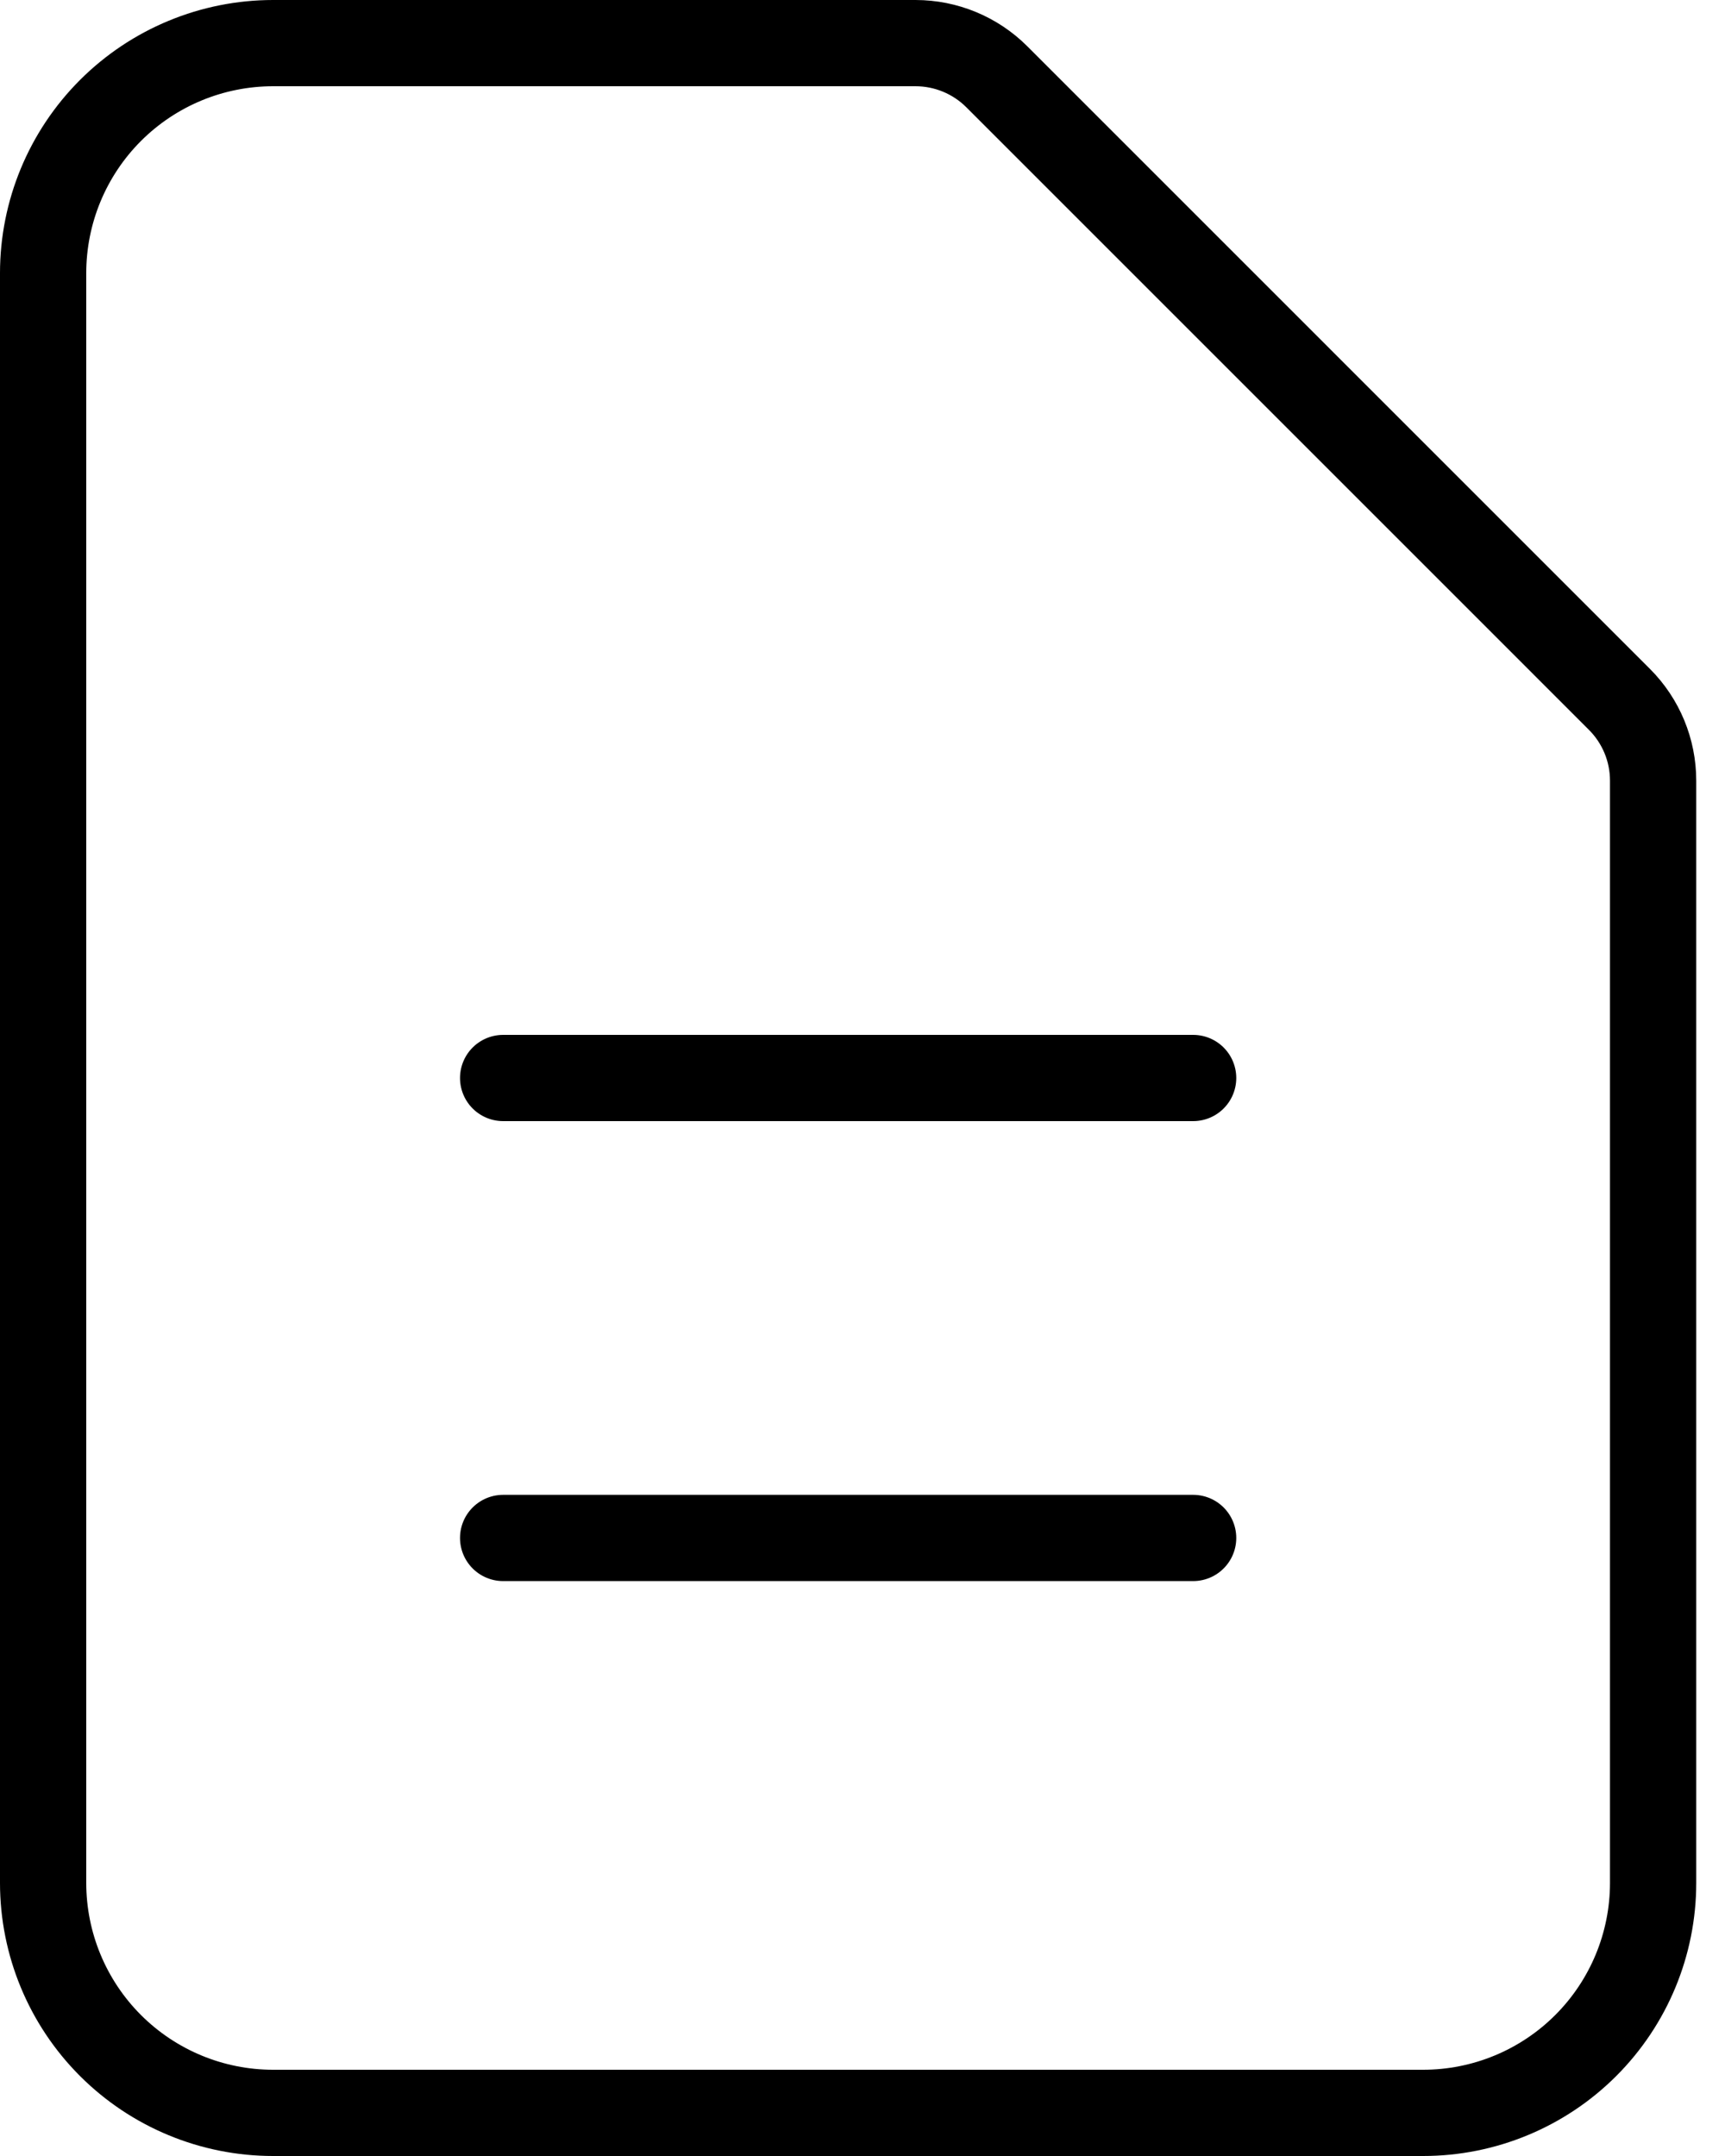 <svg width="40" height="50" viewBox="0 0 40 50" fill="none" xmlns="http://www.w3.org/2000/svg">
<path d="M11.667 25H27.667M11.667 35.667H27.667M33 49H6.333C4.919 49 3.562 48.438 2.562 47.438C1.562 46.438 1 45.081 1 43.667V6.333C1 4.919 1.562 3.562 2.562 2.562C3.562 1.562 4.919 1 6.333 1H21.229C21.936 1 22.615 1.281 23.115 1.781L37.552 16.219C38.052 16.719 38.333 17.397 38.333 18.104V43.667C38.333 45.081 37.771 46.438 36.771 47.438C35.771 48.438 34.414 49 33 49Z" stroke="black" stroke-width="2" stroke-linecap="round" stroke-linejoin="round"/>
</svg>
